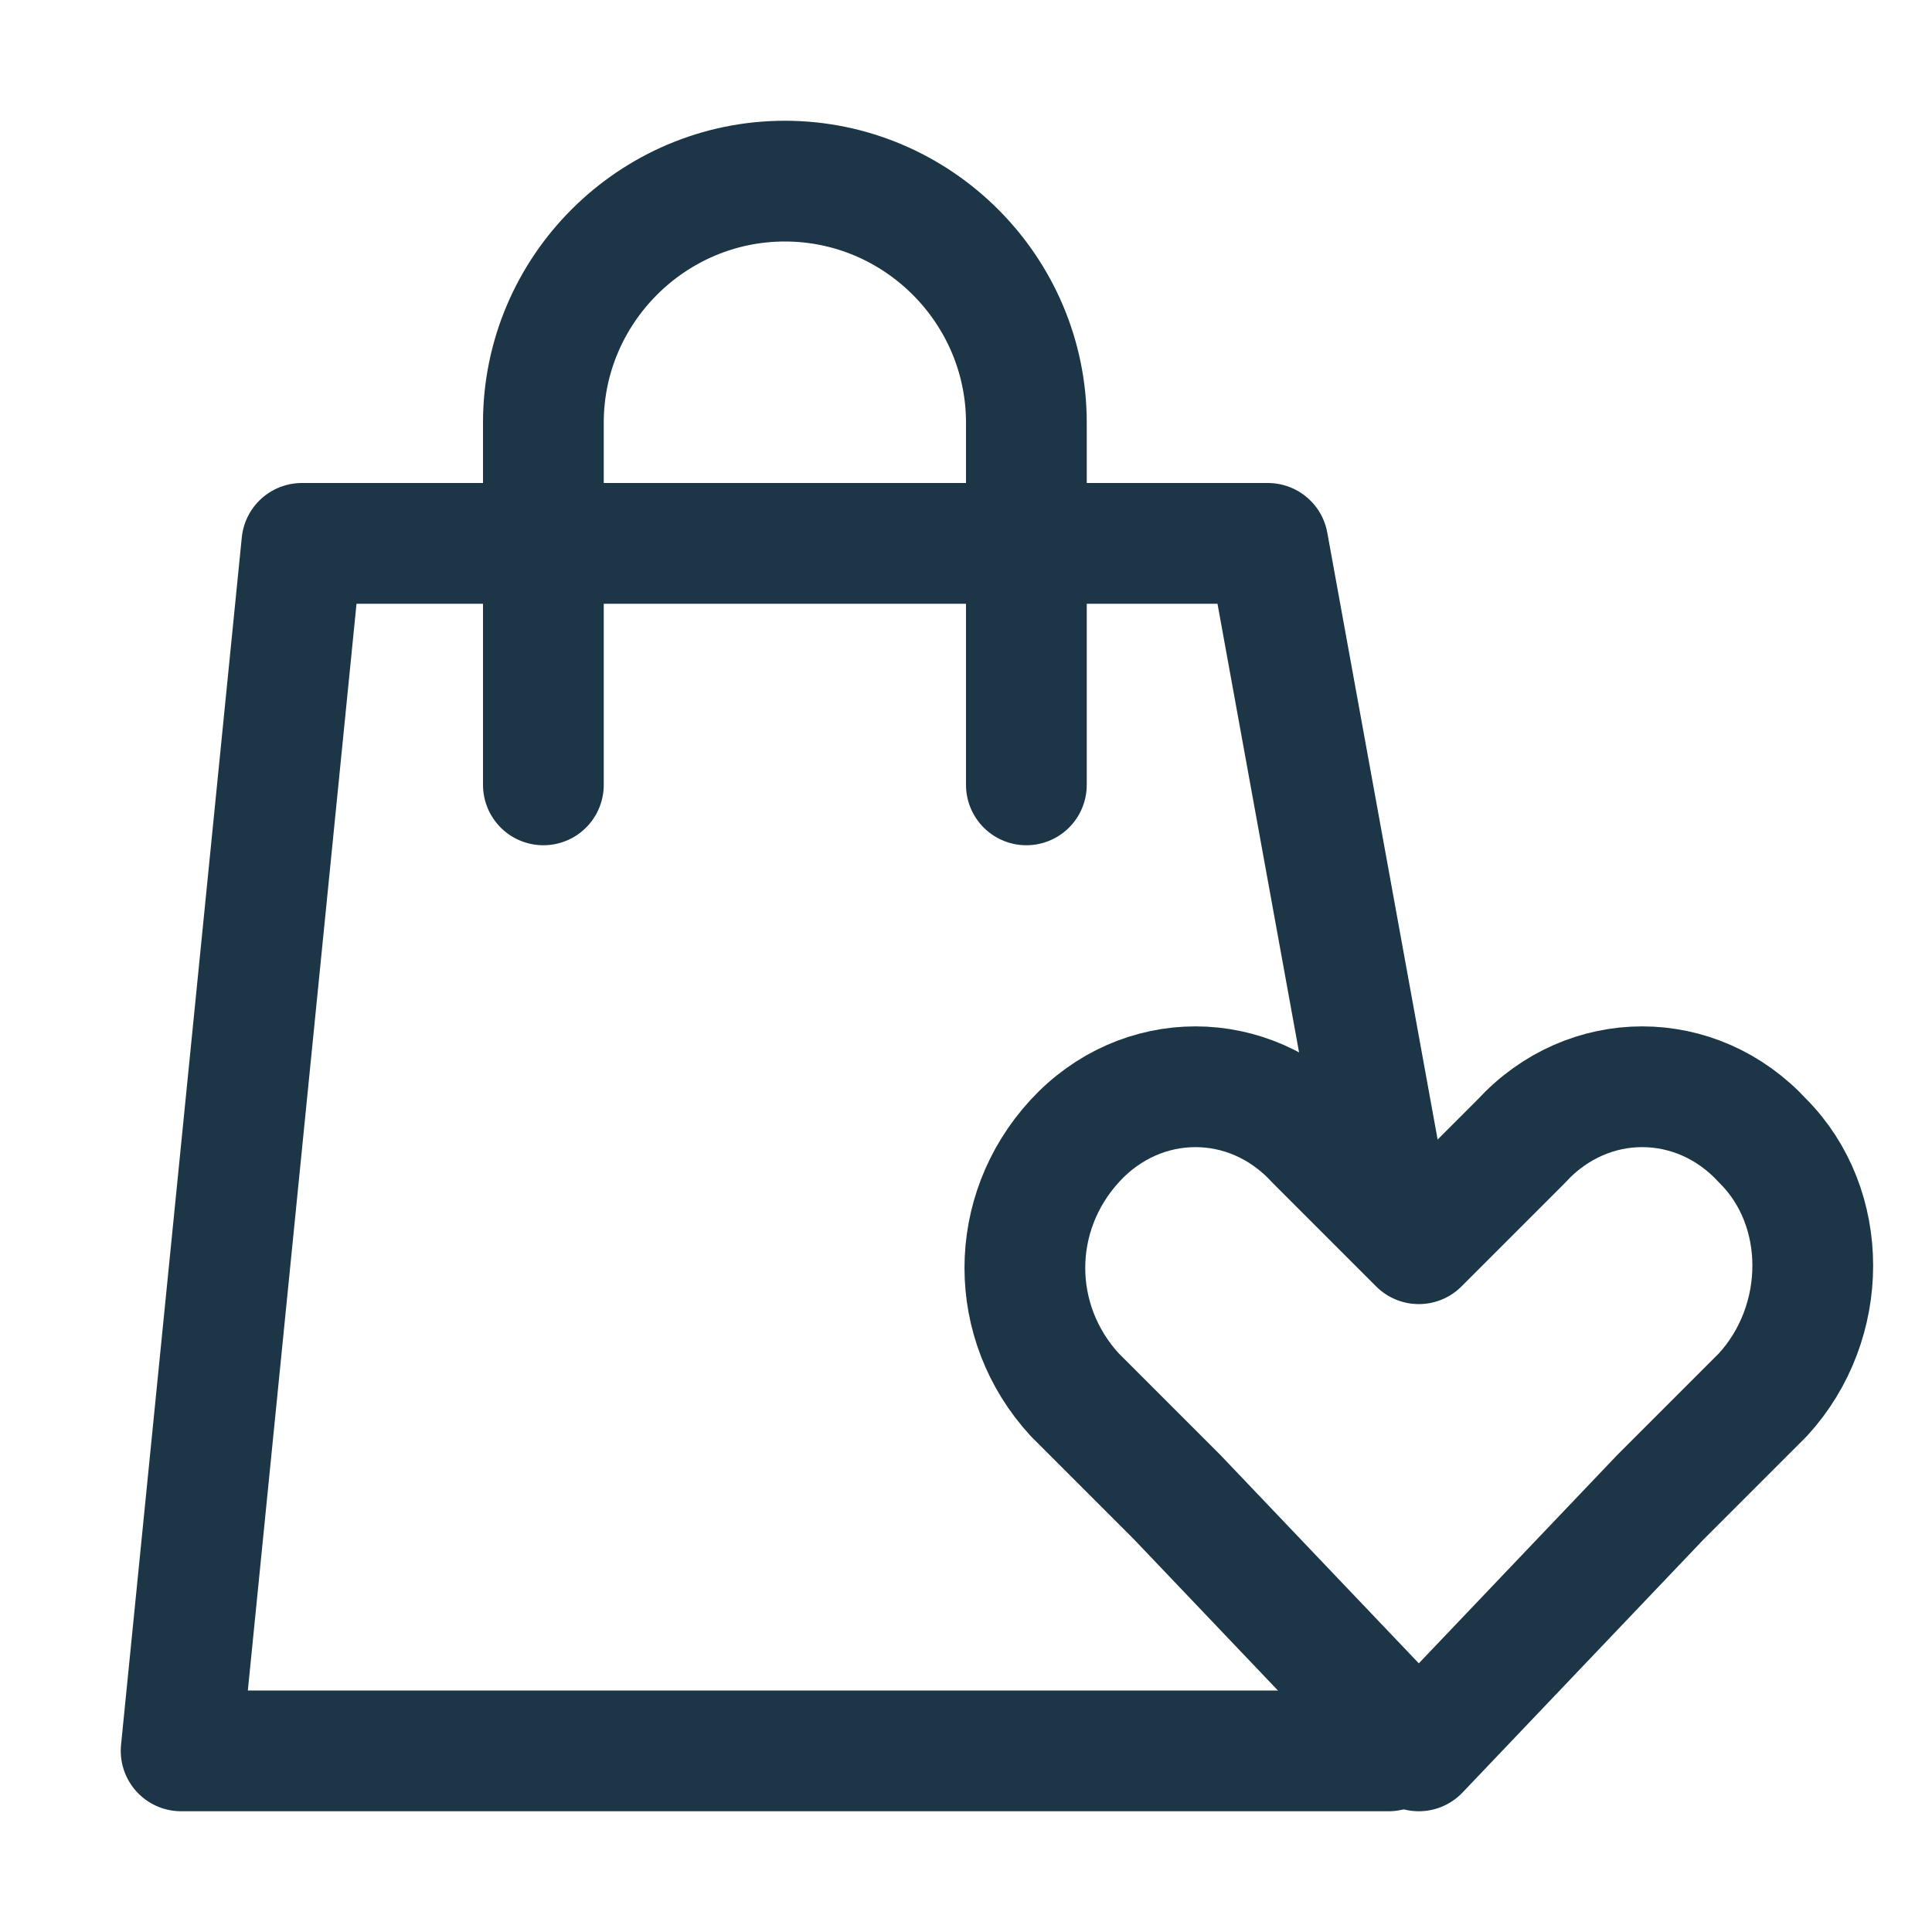 <svg fill="#000000" height="800px" width="800px" xml:space="preserve" viewBox="0 0 32 32" xmlns:xlink="http://www.w3.org/1999/xlink" xmlns="http://www.w3.org/2000/svg" id="Icons" version="1.1">

<g stroke-width="0" id="SVGRepo_bgCarrier"></g>

<g stroke-linejoin="round" stroke-linecap="round" id="SVGRepo_tracerCarrier"></g>

<g id="SVGRepo_iconCarrier"> <style type="text/css"> .st0{fill:none;stroke:#1C3647;stroke-width:2;stroke-linecap:round;stroke-linejoin:round;stroke-miterlimit:10;} .st1{fill:none;stroke:#1C3647;stroke-width:2;stroke-linecap:round;stroke-linejoin:round;stroke-miterlimit:10;stroke-dasharray:3;} .st2{fill:none;stroke:#1C3647;stroke-width:2;stroke-linejoin:round;stroke-miterlimit:10;} .st3{fill:none;} </style> <path d="M29.2,18.9c-1.1-1.2-2.9-1.2-4,0l-1.7,1.7l-1.7-1.7c-1.1-1.2-2.9-1.2-4,0c-1.1,1.2-1.1,3,0,4.2l1.7,1.7l4,4.2 l4-4.2l1.7-1.7C30.3,21.9,30.3,20,29.2,18.9z" class="st0"></path> <path d="M9,13V7c0-2.2,1.8-4,4-4h0c2.2,0,4,1.8,4,4v6" class="st0"></path> <polyline points="23,29 3,29 5,9 21,9 23,20" class="st0"></polyline> <rect height="680" width="536" class="st3" y="-144" x="-288"></rect> </g>

</svg>